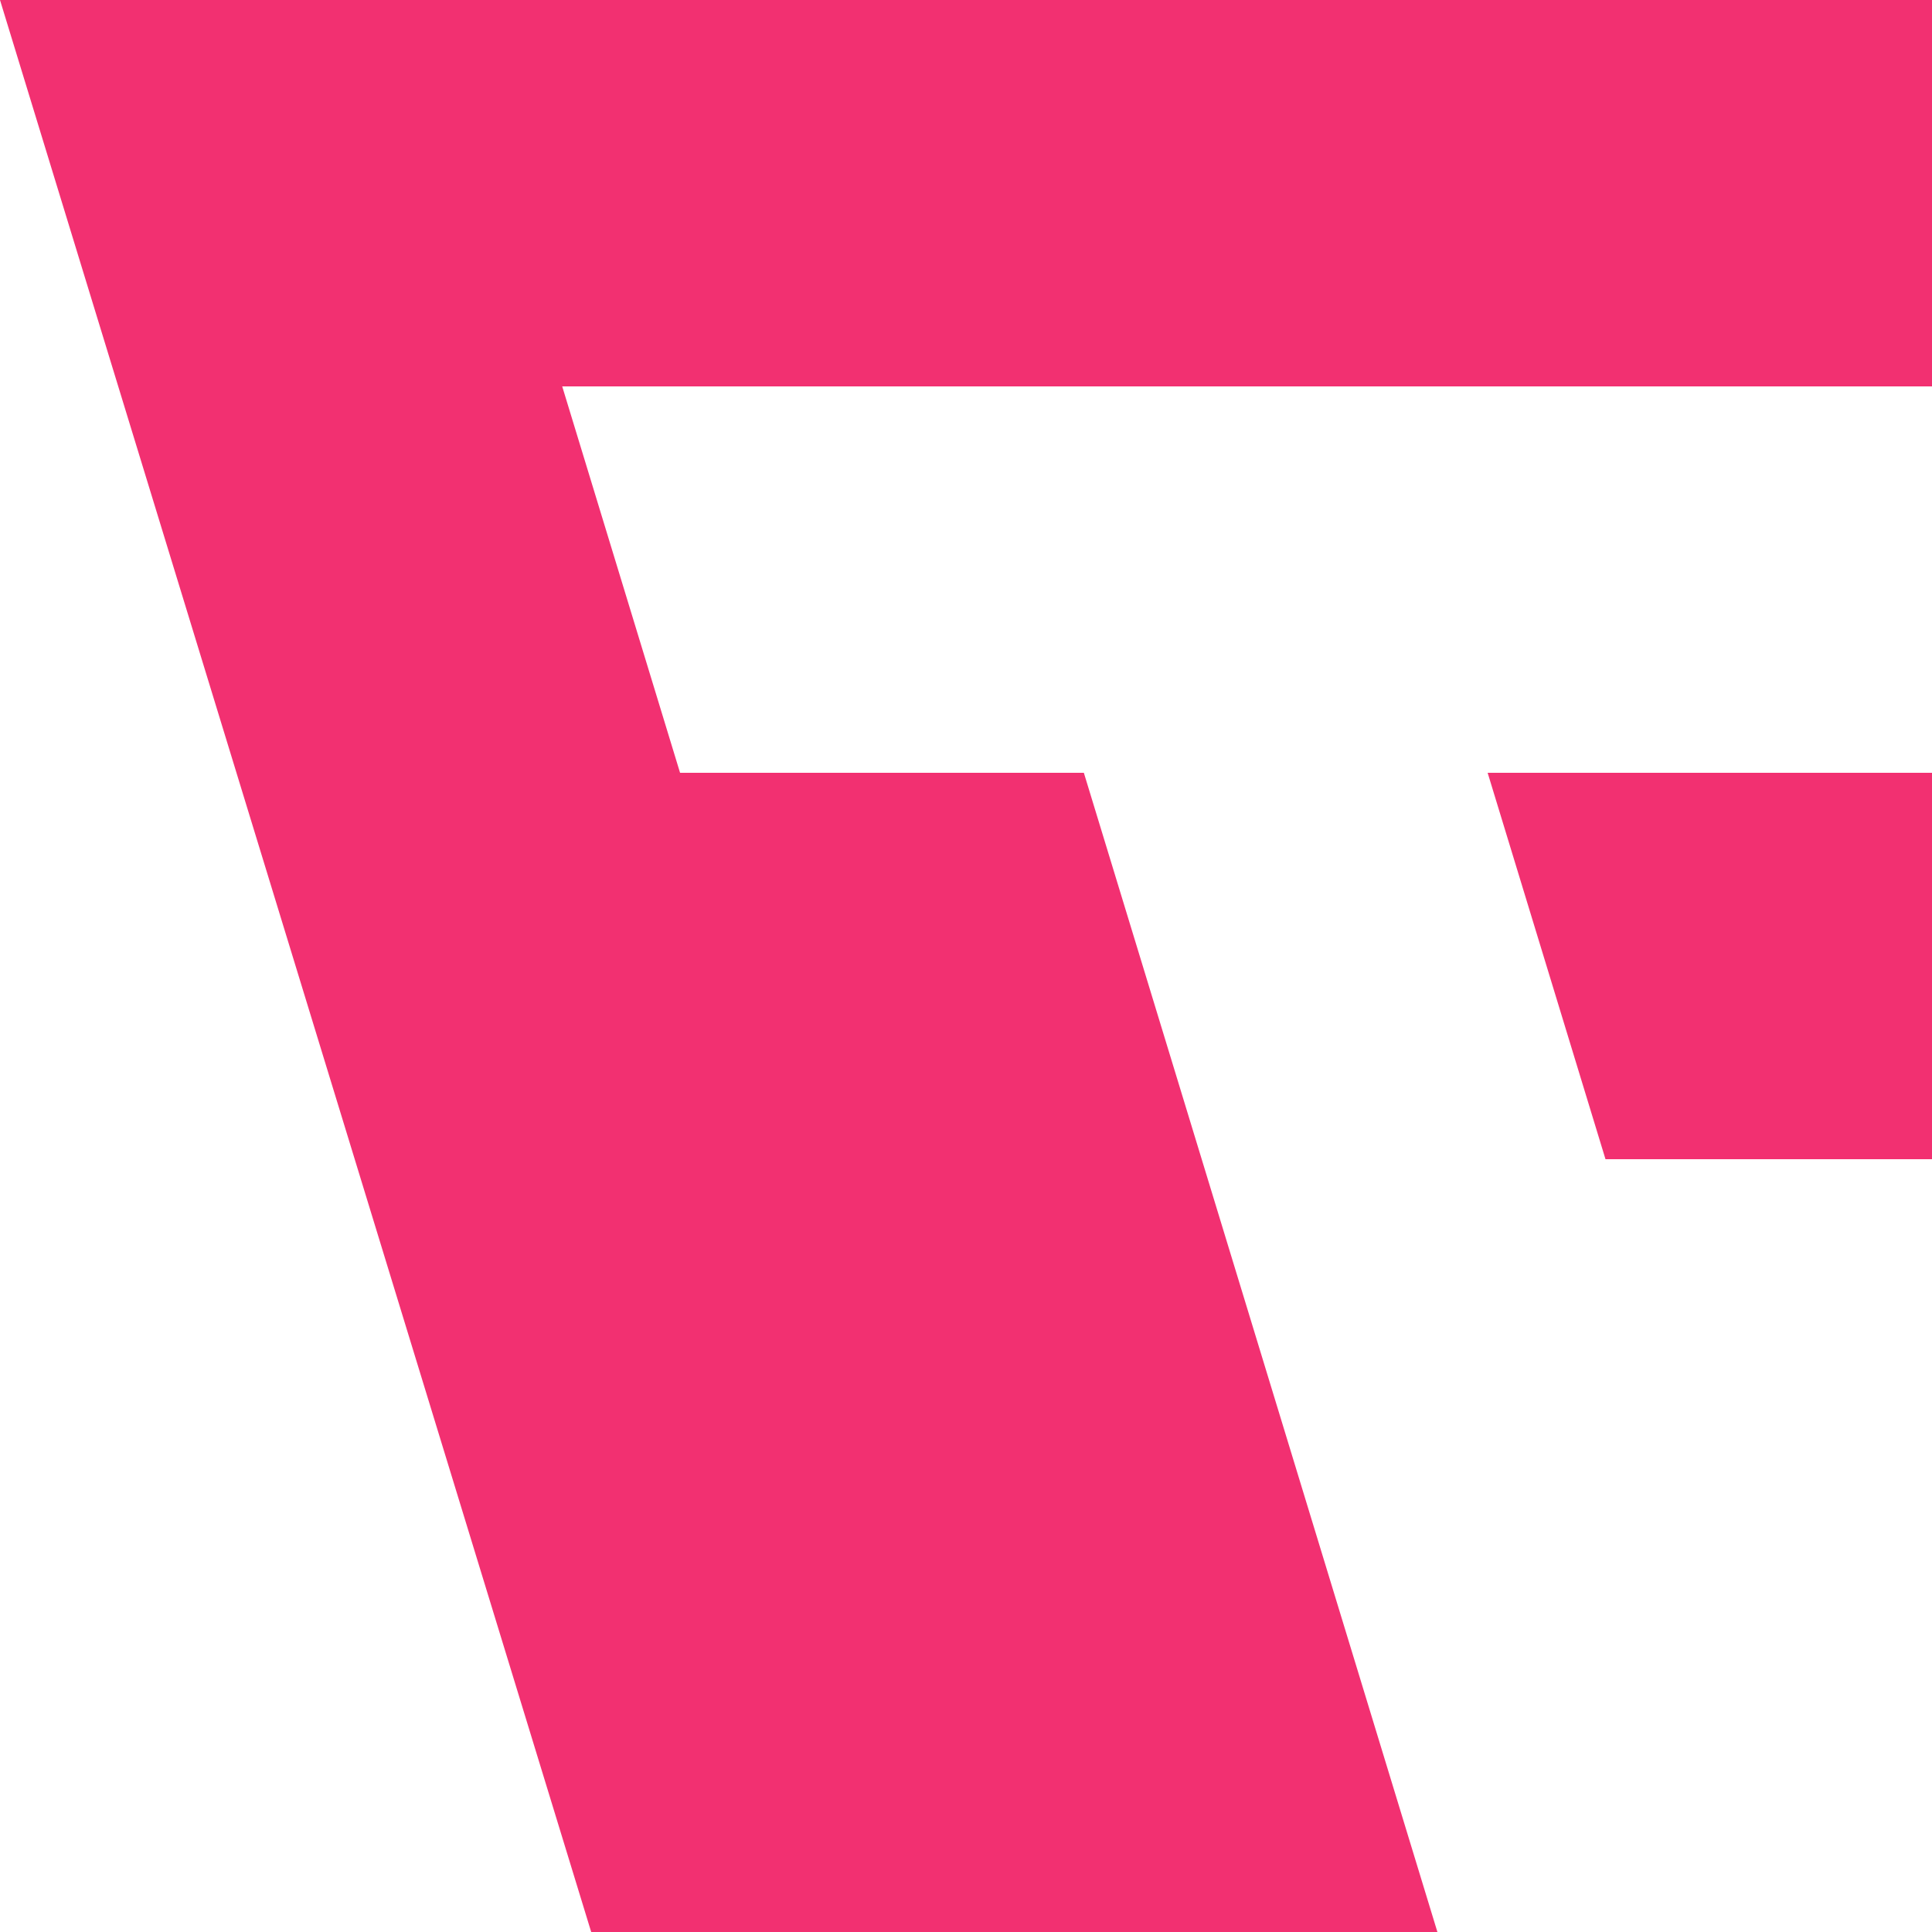 <?xml version="1.0" encoding="utf-8"?>
<!-- Generator: Adobe Illustrator 21.0.0, SVG Export Plug-In . SVG Version: 6.00 Build 0)  -->
<svg version="1.1" id="Layer_1" xmlns="http://www.w3.org/2000/svg" xmlns:xlink="http://www.w3.org/1999/xlink" x="0px" y="0px"
	 viewBox="0 0 100 100" style="enable-background:new 0 0 100 100;" xml:space="preserve">
<path style="fill:#F23071;" d="M74.4,100H30.6L0,0h100v20H29.1l6.1,20h20.9L74.4,100z M77,40l6.1,20H100V40H77z"/>
</svg>
